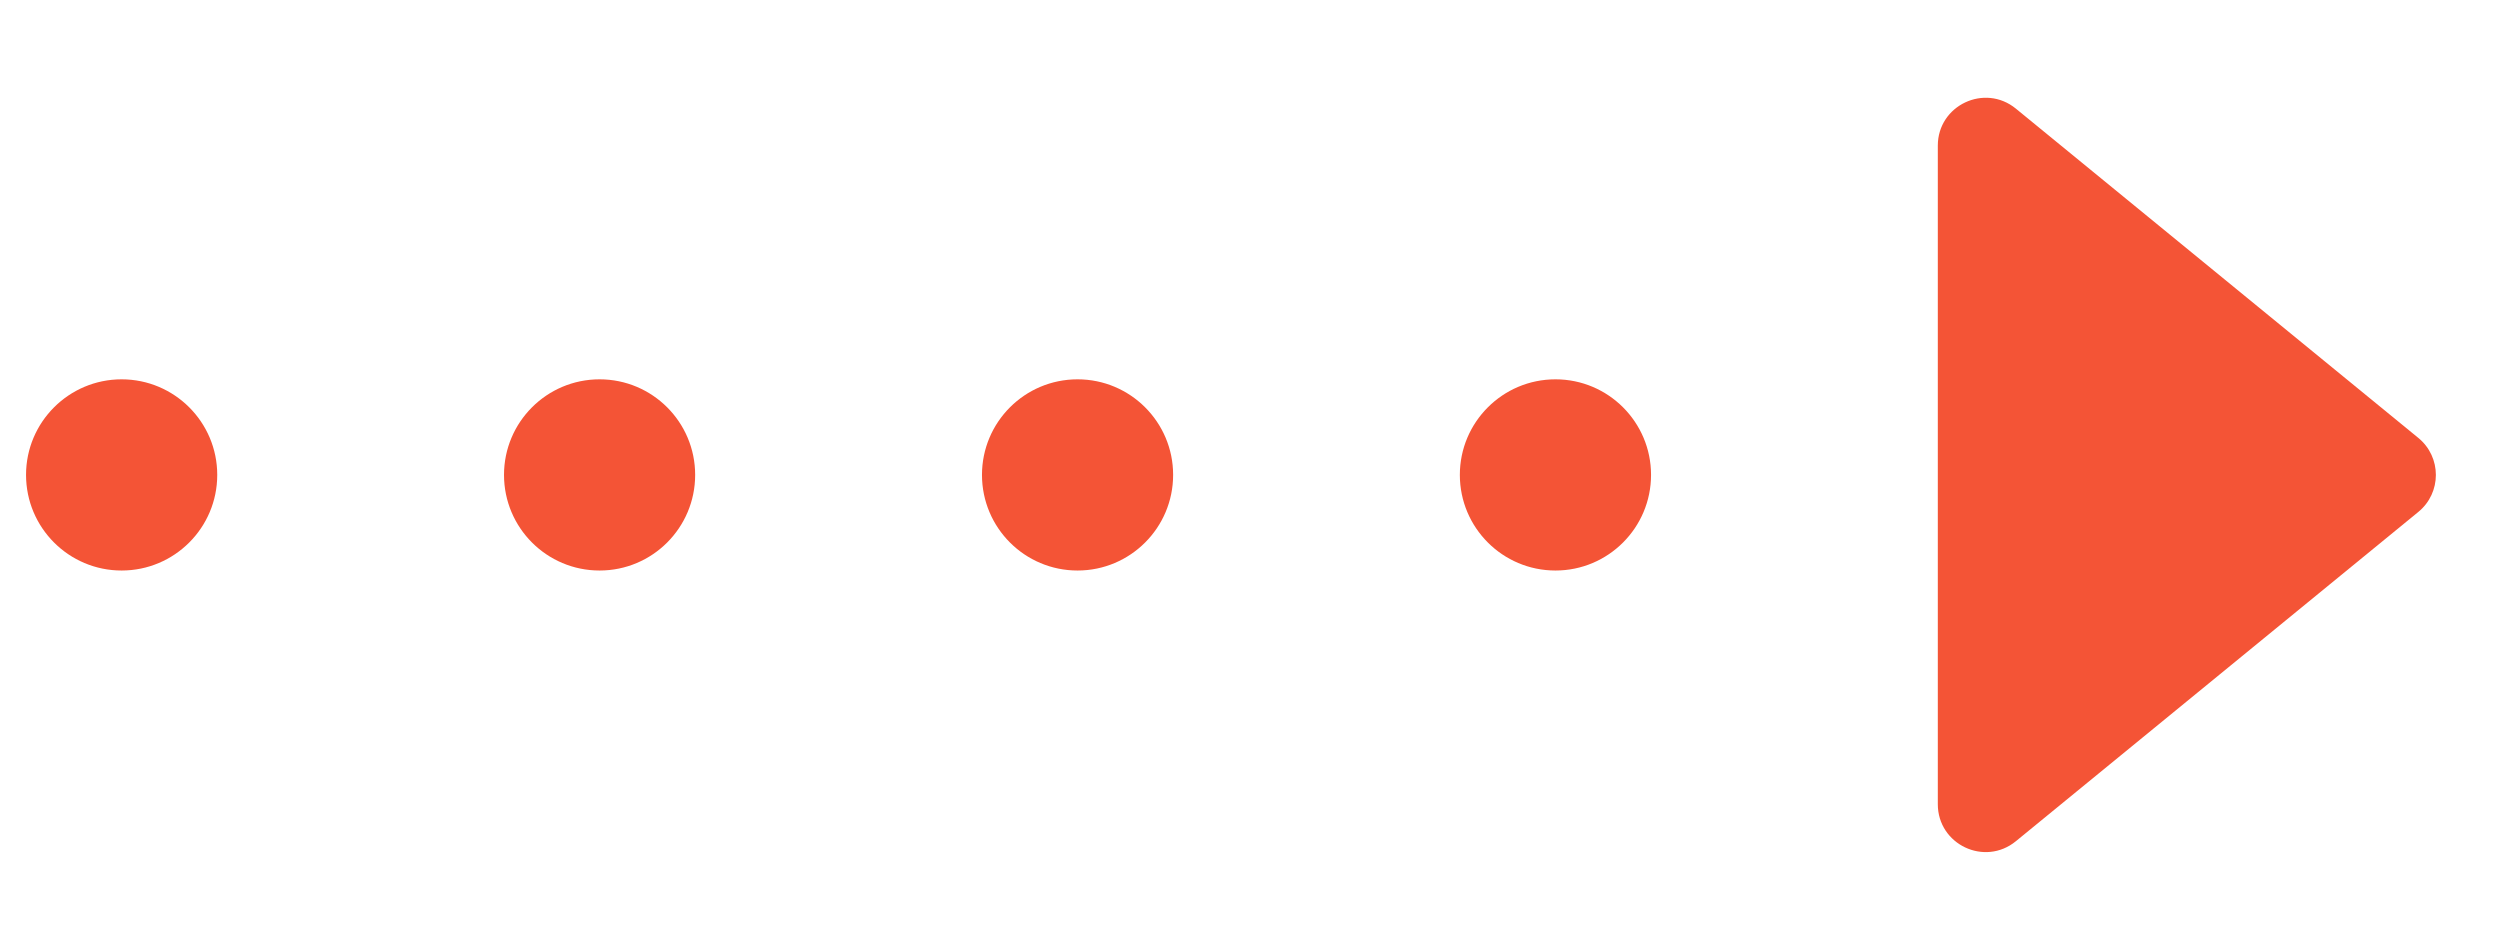 <svg width="48" height="18" viewBox="0 0 48 18" fill="none" xmlns="http://www.w3.org/2000/svg">
<g clip-path="url(#clip0_2019_6130)">
<path d="M2.335 10.954C3.349 10.954 4.171 10.132 4.171 9.118C4.171 8.105 3.349 7.283 2.335 7.283C1.322 7.283 0.5 8.105 0.5 9.118C0.5 10.132 1.322 10.954 2.335 10.954Z" fill="#F45436"/>
<path d="M11.512 10.954C12.526 10.954 13.347 10.132 13.347 9.118C13.347 8.105 12.526 7.283 11.512 7.283C10.498 7.283 9.677 8.105 9.677 9.118C9.677 10.132 10.498 10.954 11.512 10.954Z" fill="#F45436"/>
<path d="M20.689 10.954C21.702 10.954 22.524 10.132 22.524 9.118C22.524 8.105 21.702 7.283 20.689 7.283C19.675 7.283 18.854 8.105 18.854 9.118C18.854 10.132 19.675 10.954 20.689 10.954Z" fill="#F45436"/>
<path d="M29.865 10.954C30.878 10.954 31.7 10.132 31.7 9.118C31.7 8.105 30.878 7.283 29.865 7.283C28.851 7.283 28.029 8.105 28.029 9.118C28.029 10.132 28.851 10.954 29.865 10.954Z" fill="#F45436"/>
<path d="M46.432 8.408C46.881 8.776 46.881 9.462 46.432 9.829L38.705 16.151C38.106 16.642 37.206 16.215 37.206 15.441V2.796C37.206 2.022 38.106 1.596 38.705 2.086L46.432 8.408Z" fill="#F45436"/>
</g>
<defs>
<clipPath id="clip0_2019_6130">
<rect width="46.8" height="16.518" fill="white" transform="translate(0.5 0.859)"/>
</clipPath>
</defs>
</svg>
